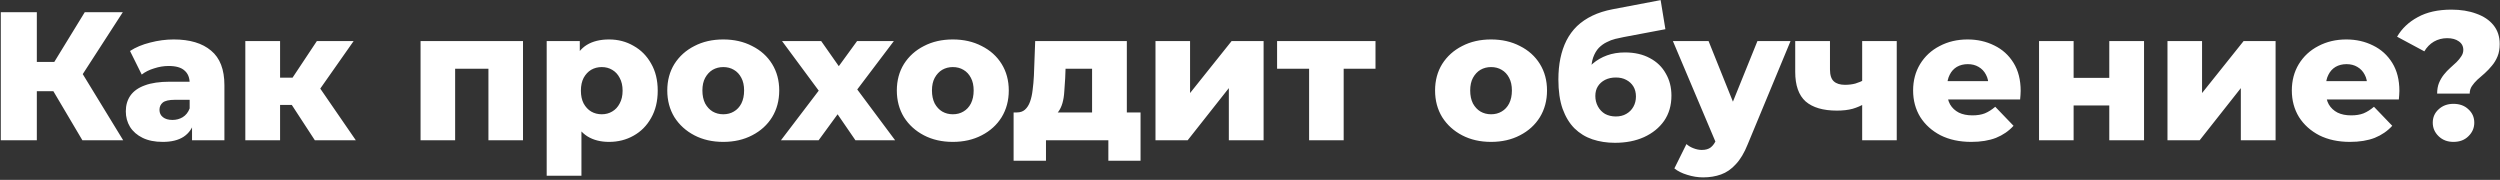 <?xml version="1.0" encoding="UTF-8"?> <svg xmlns="http://www.w3.org/2000/svg" width="820" height="59" viewBox="0 0 820 59" fill="none"><rect x="0" y="0" width="820" height="59" fill="#333333" stroke="none"/> <path d="M27.02 46L15.2 26.02L24.74 20.38L40.4 46H27.02ZM0.26 46V4H12.08V46H0.26ZM8.66 29.92V20.32H23.9V29.92H8.66ZM25.88 26.26L14.9 25.06L27.8 4H40.28L25.88 26.26ZM62.987 46V39.94L62.207 38.44V27.28C62.207 25.48 61.647 24.1 60.527 23.14C59.447 22.14 57.707 21.64 55.307 21.64C53.747 21.64 52.167 21.9 50.567 22.42C48.967 22.9 47.607 23.58 46.487 24.46L42.647 16.72C44.487 15.52 46.687 14.6 49.247 13.96C51.847 13.28 54.427 12.94 56.987 12.94C62.267 12.94 66.347 14.16 69.227 16.6C72.147 19 73.607 22.78 73.607 27.94V46H62.987ZM53.387 46.54C50.787 46.54 48.587 46.1 46.787 45.22C44.987 44.34 43.607 43.14 42.647 41.62C41.727 40.1 41.267 38.4 41.267 36.52C41.267 34.52 41.767 32.8 42.767 31.36C43.807 29.88 45.387 28.76 47.507 28C49.627 27.2 52.367 26.8 55.727 26.8H63.407V32.74H57.287C55.447 32.74 54.147 33.04 53.387 33.64C52.667 34.24 52.307 35.04 52.307 36.04C52.307 37.04 52.687 37.84 53.447 38.44C54.207 39.04 55.247 39.34 56.567 39.34C57.807 39.34 58.927 39.04 59.927 38.44C60.967 37.8 61.727 36.84 62.207 35.56L63.767 39.76C63.167 42 61.987 43.7 60.227 44.86C58.507 45.98 56.227 46.54 53.387 46.54ZM103.265 46L93.365 30.82L102.545 25.42L116.705 46H103.265ZM80.465 46V13.48H91.865V46H80.465ZM88.505 34.42V25.48H100.265V34.42H88.505ZM103.685 31L93.005 29.92L103.925 13.48H115.985L103.685 31ZM137.945 46V13.48H171.545V46H160.205V20.08L162.725 22.54H146.825L149.285 20.08V46H137.945ZM199.773 46.54C197.013 46.54 194.653 45.94 192.693 44.74C190.733 43.5 189.233 41.66 188.193 39.22C187.193 36.74 186.693 33.58 186.693 29.74C186.693 25.86 187.173 22.7 188.133 20.26C189.093 17.78 190.533 15.94 192.453 14.74C194.413 13.54 196.853 12.94 199.773 12.94C202.733 12.94 205.413 13.64 207.813 15.04C210.253 16.4 212.173 18.34 213.573 20.86C215.013 23.34 215.733 26.3 215.733 29.74C215.733 33.18 215.013 36.16 213.573 38.68C212.173 41.2 210.253 43.14 207.813 44.5C205.413 45.86 202.733 46.54 199.773 46.54ZM179.313 57.64V13.48H190.173V19L190.113 29.74L190.713 40.54V57.64H179.313ZM197.373 37.48C198.653 37.48 199.793 37.18 200.793 36.58C201.833 35.98 202.653 35.1 203.253 33.94C203.893 32.78 204.213 31.38 204.213 29.74C204.213 28.1 203.893 26.7 203.253 25.54C202.653 24.38 201.833 23.5 200.793 22.9C199.793 22.3 198.653 22 197.373 22C196.093 22 194.933 22.3 193.893 22.9C192.893 23.5 192.073 24.38 191.433 25.54C190.833 26.7 190.533 28.1 190.533 29.74C190.533 31.38 190.833 32.78 191.433 33.94C192.073 35.1 192.893 35.98 193.893 36.58C194.933 37.18 196.093 37.48 197.373 37.48ZM237.227 46.54C233.667 46.54 230.507 45.82 227.747 44.38C224.987 42.94 222.807 40.96 221.207 38.44C219.647 35.88 218.867 32.96 218.867 29.68C218.867 26.4 219.647 23.5 221.207 20.98C222.807 18.46 224.987 16.5 227.747 15.1C230.507 13.66 233.667 12.94 237.227 12.94C240.787 12.94 243.947 13.66 246.707 15.1C249.507 16.5 251.687 18.46 253.247 20.98C254.807 23.5 255.587 26.4 255.587 29.68C255.587 32.96 254.807 35.88 253.247 38.44C251.687 40.96 249.507 42.94 246.707 44.38C243.947 45.82 240.787 46.54 237.227 46.54ZM237.227 37.48C238.547 37.48 239.707 37.18 240.707 36.58C241.747 35.98 242.567 35.1 243.167 33.94C243.767 32.74 244.067 31.32 244.067 29.68C244.067 28.04 243.767 26.66 243.167 25.54C242.567 24.38 241.747 23.5 240.707 22.9C239.707 22.3 238.547 22 237.227 22C235.947 22 234.787 22.3 233.747 22.9C232.747 23.5 231.927 24.38 231.287 25.54C230.687 26.66 230.387 28.04 230.387 29.68C230.387 31.32 230.687 32.74 231.287 33.94C231.927 35.1 232.747 35.98 233.747 36.58C234.787 37.18 235.947 37.48 237.227 37.48ZM256.156 46L271.096 26.38L270.856 32.86L256.516 13.48H269.356L277.396 24.94L272.596 25.18L281.116 13.48H293.176L278.836 32.44V26.2L293.596 46H280.576L272.176 33.76L276.976 34.42L268.516 46H256.156ZM312.52 46.54C308.96 46.54 305.8 45.82 303.04 44.38C300.28 42.94 298.1 40.96 296.5 38.44C294.94 35.88 294.16 32.96 294.16 29.68C294.16 26.4 294.94 23.5 296.5 20.98C298.1 18.46 300.28 16.5 303.04 15.1C305.8 13.66 308.96 12.94 312.52 12.94C316.08 12.94 319.24 13.66 322 15.1C324.8 16.5 326.98 18.46 328.54 20.98C330.1 23.5 330.88 26.4 330.88 29.68C330.88 32.96 330.1 35.88 328.54 38.44C326.98 40.96 324.8 42.94 322 44.38C319.24 45.82 316.08 46.54 312.52 46.54ZM312.52 37.48C313.84 37.48 315 37.18 316 36.58C317.04 35.98 317.86 35.1 318.46 33.94C319.06 32.74 319.36 31.32 319.36 29.68C319.36 28.04 319.06 26.66 318.46 25.54C317.86 24.38 317.04 23.5 316 22.9C315 22.3 313.84 22 312.52 22C311.24 22 310.08 22.3 309.04 22.9C308.04 23.5 307.22 24.38 306.58 25.54C305.98 26.66 305.68 28.04 305.68 29.68C305.68 31.32 305.98 32.74 306.58 33.94C307.22 35.1 308.04 35.98 309.04 36.58C310.08 37.18 311.24 37.48 312.52 37.48ZM358.201 41.02V22.54H349.501L349.381 25.66C349.301 27.22 349.201 28.7 349.081 30.1C349.001 31.46 348.801 32.7 348.481 33.82C348.161 34.94 347.701 35.9 347.101 36.7C346.501 37.46 345.701 38.02 344.701 38.38L333.541 36.88C334.621 36.88 335.501 36.58 336.181 35.98C336.901 35.34 337.461 34.46 337.861 33.34C338.261 32.22 338.541 30.94 338.701 29.5C338.901 28.02 339.041 26.46 339.121 24.82L339.541 13.48H369.601V41.02H358.201ZM332.461 52.72V36.88H374.101V52.72H363.541V46H343.081V52.72H332.461ZM379 46V13.48H390.34V30.52L403.96 13.48H414.46V46H403.06V28.9L389.56 46H379ZM429.385 46V20.02L431.845 22.54H418.885V13.48H451.165V22.54H438.205L440.725 20.02V46H429.385ZM489.063 46.54C485.503 46.54 482.343 45.82 479.583 44.38C476.823 42.94 474.643 40.96 473.043 38.44C471.483 35.88 470.703 32.96 470.703 29.68C470.703 26.4 471.483 23.5 473.043 20.98C474.643 18.46 476.823 16.5 479.583 15.1C482.343 13.66 485.503 12.94 489.063 12.94C492.623 12.94 495.783 13.66 498.543 15.1C501.343 16.5 503.523 18.46 505.083 20.98C506.643 23.5 507.423 26.4 507.423 29.68C507.423 32.96 506.643 35.88 505.083 38.44C503.523 40.96 501.343 42.94 498.543 44.38C495.783 45.82 492.623 46.54 489.063 46.54ZM489.063 37.48C490.383 37.48 491.543 37.18 492.543 36.58C493.583 35.98 494.403 35.1 495.003 33.94C495.603 32.74 495.903 31.32 495.903 29.68C495.903 28.04 495.603 26.66 495.003 25.54C494.403 24.38 493.583 23.5 492.543 22.9C491.543 22.3 490.383 22 489.063 22C487.783 22 486.623 22.3 485.583 22.9C484.583 23.5 483.763 24.38 483.123 25.54C482.523 26.66 482.223 28.04 482.223 29.68C482.223 31.32 482.523 32.74 483.123 33.94C483.763 35.1 484.583 35.98 485.583 36.58C486.623 37.18 487.783 37.48 489.063 37.48ZM529.69 46.84C527.05 46.84 524.59 46.46 522.31 45.7C520.07 44.94 518.11 43.74 516.43 42.1C514.79 40.46 513.49 38.32 512.53 35.68C511.61 33.04 511.15 29.84 511.15 26.08C511.15 23.56 511.37 21.24 511.81 19.12C512.25 17 512.91 15.06 513.79 13.3C514.71 11.5 515.87 9.92 517.27 8.56C518.71 7.2 520.39 6.06 522.31 5.14C524.23 4.22 526.43 3.52 528.91 3.04L544.69 0.04L546.25 9.58L532.57 12.16C531.73 12.32 530.81 12.52 529.81 12.76C528.85 13 527.91 13.36 526.99 13.84C526.07 14.28 525.21 14.9 524.41 15.7C523.65 16.5 523.03 17.56 522.55 18.88C522.11 20.16 521.89 21.76 521.89 23.68C521.89 24.24 521.91 24.7 521.95 25.06C522.03 25.38 522.09 25.76 522.13 26.2C522.17 26.6 522.19 27.22 522.19 28.06L519.01 25.12C519.97 23.44 521.11 22.02 522.43 20.86C523.79 19.7 525.35 18.8 527.11 18.16C528.87 17.52 530.83 17.2 532.99 17.2C536.15 17.2 538.87 17.82 541.15 19.06C543.43 20.26 545.17 21.94 546.37 24.1C547.61 26.22 548.23 28.64 548.23 31.36C548.23 34.56 547.43 37.32 545.83 39.64C544.23 41.92 542.03 43.7 539.23 44.98C536.47 46.22 533.29 46.84 529.69 46.84ZM529.99 38.2C531.31 38.2 532.45 37.92 533.41 37.36C534.41 36.8 535.19 36.02 535.75 35.02C536.31 34.02 536.59 32.9 536.59 31.66C536.59 30.38 536.31 29.28 535.75 28.36C535.19 27.44 534.41 26.72 533.41 26.2C532.45 25.68 531.31 25.42 529.99 25.42C528.67 25.42 527.49 25.68 526.45 26.2C525.45 26.72 524.67 27.42 524.11 28.3C523.55 29.18 523.27 30.24 523.27 31.48C523.27 32.72 523.55 33.86 524.11 34.9C524.67 35.94 525.45 36.76 526.45 37.36C527.49 37.92 528.67 38.2 529.99 38.2ZM558.613 58.18C556.893 58.18 555.153 57.9 553.393 57.34C551.673 56.82 550.273 56.12 549.193 55.24L553.153 47.26C553.833 47.86 554.613 48.32 555.493 48.64C556.413 49 557.313 49.18 558.193 49.18C559.433 49.18 560.413 48.9 561.133 48.34C561.853 47.78 562.473 46.9 562.993 45.7L564.493 41.92L565.393 40.78L576.433 13.48H587.293L573.253 47.32C572.133 50.12 570.833 52.3 569.353 53.86C567.913 55.46 566.293 56.58 564.493 57.22C562.733 57.86 560.773 58.18 558.613 58.18ZM563.053 47.38L548.713 13.48H560.413L570.973 39.76L563.053 47.38ZM611.572 34C610.452 34.68 609.152 35.24 607.672 35.68C606.192 36.08 604.472 36.28 602.512 36.28C597.992 36.28 594.572 35.28 592.252 33.28C589.972 31.24 588.832 28 588.832 23.56V13.48H600.232V22.78C600.232 24.62 600.652 25.92 601.492 26.68C602.332 27.44 603.552 27.82 605.152 27.82C606.392 27.82 607.532 27.68 608.572 27.4C609.652 27.08 610.632 26.66 611.512 26.14L611.572 34ZM610.792 46V13.48H622.132V46H610.792ZM646.58 46.54C642.74 46.54 639.38 45.82 636.5 44.38C633.66 42.9 631.44 40.9 629.84 38.38C628.28 35.82 627.5 32.92 627.5 29.68C627.5 26.44 628.26 23.56 629.78 21.04C631.34 18.48 633.48 16.5 636.2 15.1C638.92 13.66 641.98 12.94 645.38 12.94C648.58 12.94 651.5 13.6 654.14 14.92C656.78 16.2 658.88 18.1 660.44 20.62C662 23.14 662.78 26.2 662.78 29.8C662.78 30.2 662.76 30.66 662.72 31.18C662.68 31.7 662.64 32.18 662.6 32.62H636.86V26.62H656.54L652.22 28.3C652.26 26.82 651.98 25.54 651.38 24.46C650.82 23.38 650.02 22.54 648.98 21.94C647.98 21.34 646.8 21.04 645.44 21.04C644.08 21.04 642.88 21.34 641.84 21.94C640.84 22.54 640.06 23.4 639.5 24.52C638.94 25.6 638.66 26.88 638.66 28.36V30.1C638.66 31.7 638.98 33.08 639.62 34.24C640.3 35.4 641.26 36.3 642.5 36.94C643.74 37.54 645.22 37.84 646.94 37.84C648.54 37.84 649.9 37.62 651.02 37.18C652.18 36.7 653.32 35.98 654.44 35.02L660.44 41.26C658.88 42.98 656.96 44.3 654.68 45.22C652.4 46.1 649.7 46.54 646.58 46.54ZM668.805 46V13.48H680.145V25.54H691.845V13.48H703.245V46H691.845V34.6H680.145V46H668.805ZM710.934 46V13.48H722.274V30.52L735.894 13.48H746.394V46H734.994V28.9L721.494 46H710.934ZM770.799 46.54C766.959 46.54 763.599 45.82 760.719 44.38C757.879 42.9 755.659 40.9 754.059 38.38C752.499 35.82 751.719 32.92 751.719 29.68C751.719 26.44 752.479 23.56 753.999 21.04C755.559 18.48 757.699 16.5 760.419 15.1C763.139 13.66 766.199 12.94 769.599 12.94C772.799 12.94 775.719 13.6 778.359 14.92C780.999 16.2 783.099 18.1 784.659 20.62C786.219 23.14 786.999 26.2 786.999 29.8C786.999 30.2 786.979 30.66 786.939 31.18C786.899 31.7 786.859 32.18 786.819 32.62H761.079V26.62H780.759L776.439 28.3C776.479 26.82 776.199 25.54 775.599 24.46C775.039 23.38 774.239 22.54 773.199 21.94C772.199 21.34 771.019 21.04 769.659 21.04C768.299 21.04 767.099 21.34 766.059 21.94C765.059 22.54 764.279 23.4 763.719 24.52C763.159 25.6 762.879 26.88 762.879 28.36V30.1C762.879 31.7 763.199 33.08 763.839 34.24C764.519 35.4 765.479 36.3 766.719 36.94C767.959 37.54 769.439 37.84 771.159 37.84C772.759 37.84 774.119 37.62 775.239 37.18C776.399 36.7 777.539 35.98 778.659 35.02L784.659 41.26C783.099 42.98 781.179 44.3 778.899 45.22C776.619 46.1 773.919 46.54 770.799 46.54ZM799.384 30.7C799.384 29.38 799.584 28.22 799.984 27.22C800.424 26.18 800.964 25.26 801.604 24.46C802.244 23.66 802.924 22.94 803.644 22.3C804.404 21.62 805.104 20.98 805.744 20.38C806.384 19.74 806.904 19.1 807.304 18.46C807.744 17.82 807.964 17.12 807.964 16.36C807.964 15.16 807.464 14.22 806.464 13.54C805.504 12.86 804.244 12.52 802.684 12.52C801.084 12.52 799.624 12.9 798.304 13.66C797.024 14.42 795.984 15.48 795.184 16.84L786.244 12.04C787.804 9.36 790.064 7.22 793.024 5.62C795.984 3.98 799.664 3.16 804.064 3.16C807.144 3.16 809.864 3.6 812.224 4.48C814.624 5.32 816.504 6.58 817.864 8.26C819.224 9.94 819.904 12 819.904 14.44C819.904 16 819.664 17.36 819.184 18.52C818.704 19.68 818.084 20.7 817.324 21.58C816.604 22.46 815.824 23.28 814.984 24.04C814.144 24.76 813.344 25.46 812.584 26.14C811.864 26.82 811.264 27.52 810.784 28.24C810.304 28.96 810.064 29.78 810.064 30.7H799.384ZM804.724 46.54C802.764 46.54 801.144 45.92 799.864 44.68C798.584 43.44 797.944 41.96 797.944 40.24C797.944 38.48 798.584 37.02 799.864 35.86C801.144 34.66 802.764 34.06 804.724 34.06C806.764 34.06 808.404 34.66 809.644 35.86C810.924 37.02 811.564 38.48 811.564 40.24C811.564 41.96 810.924 43.44 809.644 44.68C808.404 45.92 806.764 46.54 804.724 46.54Z" fill="white"></path> </svg> 